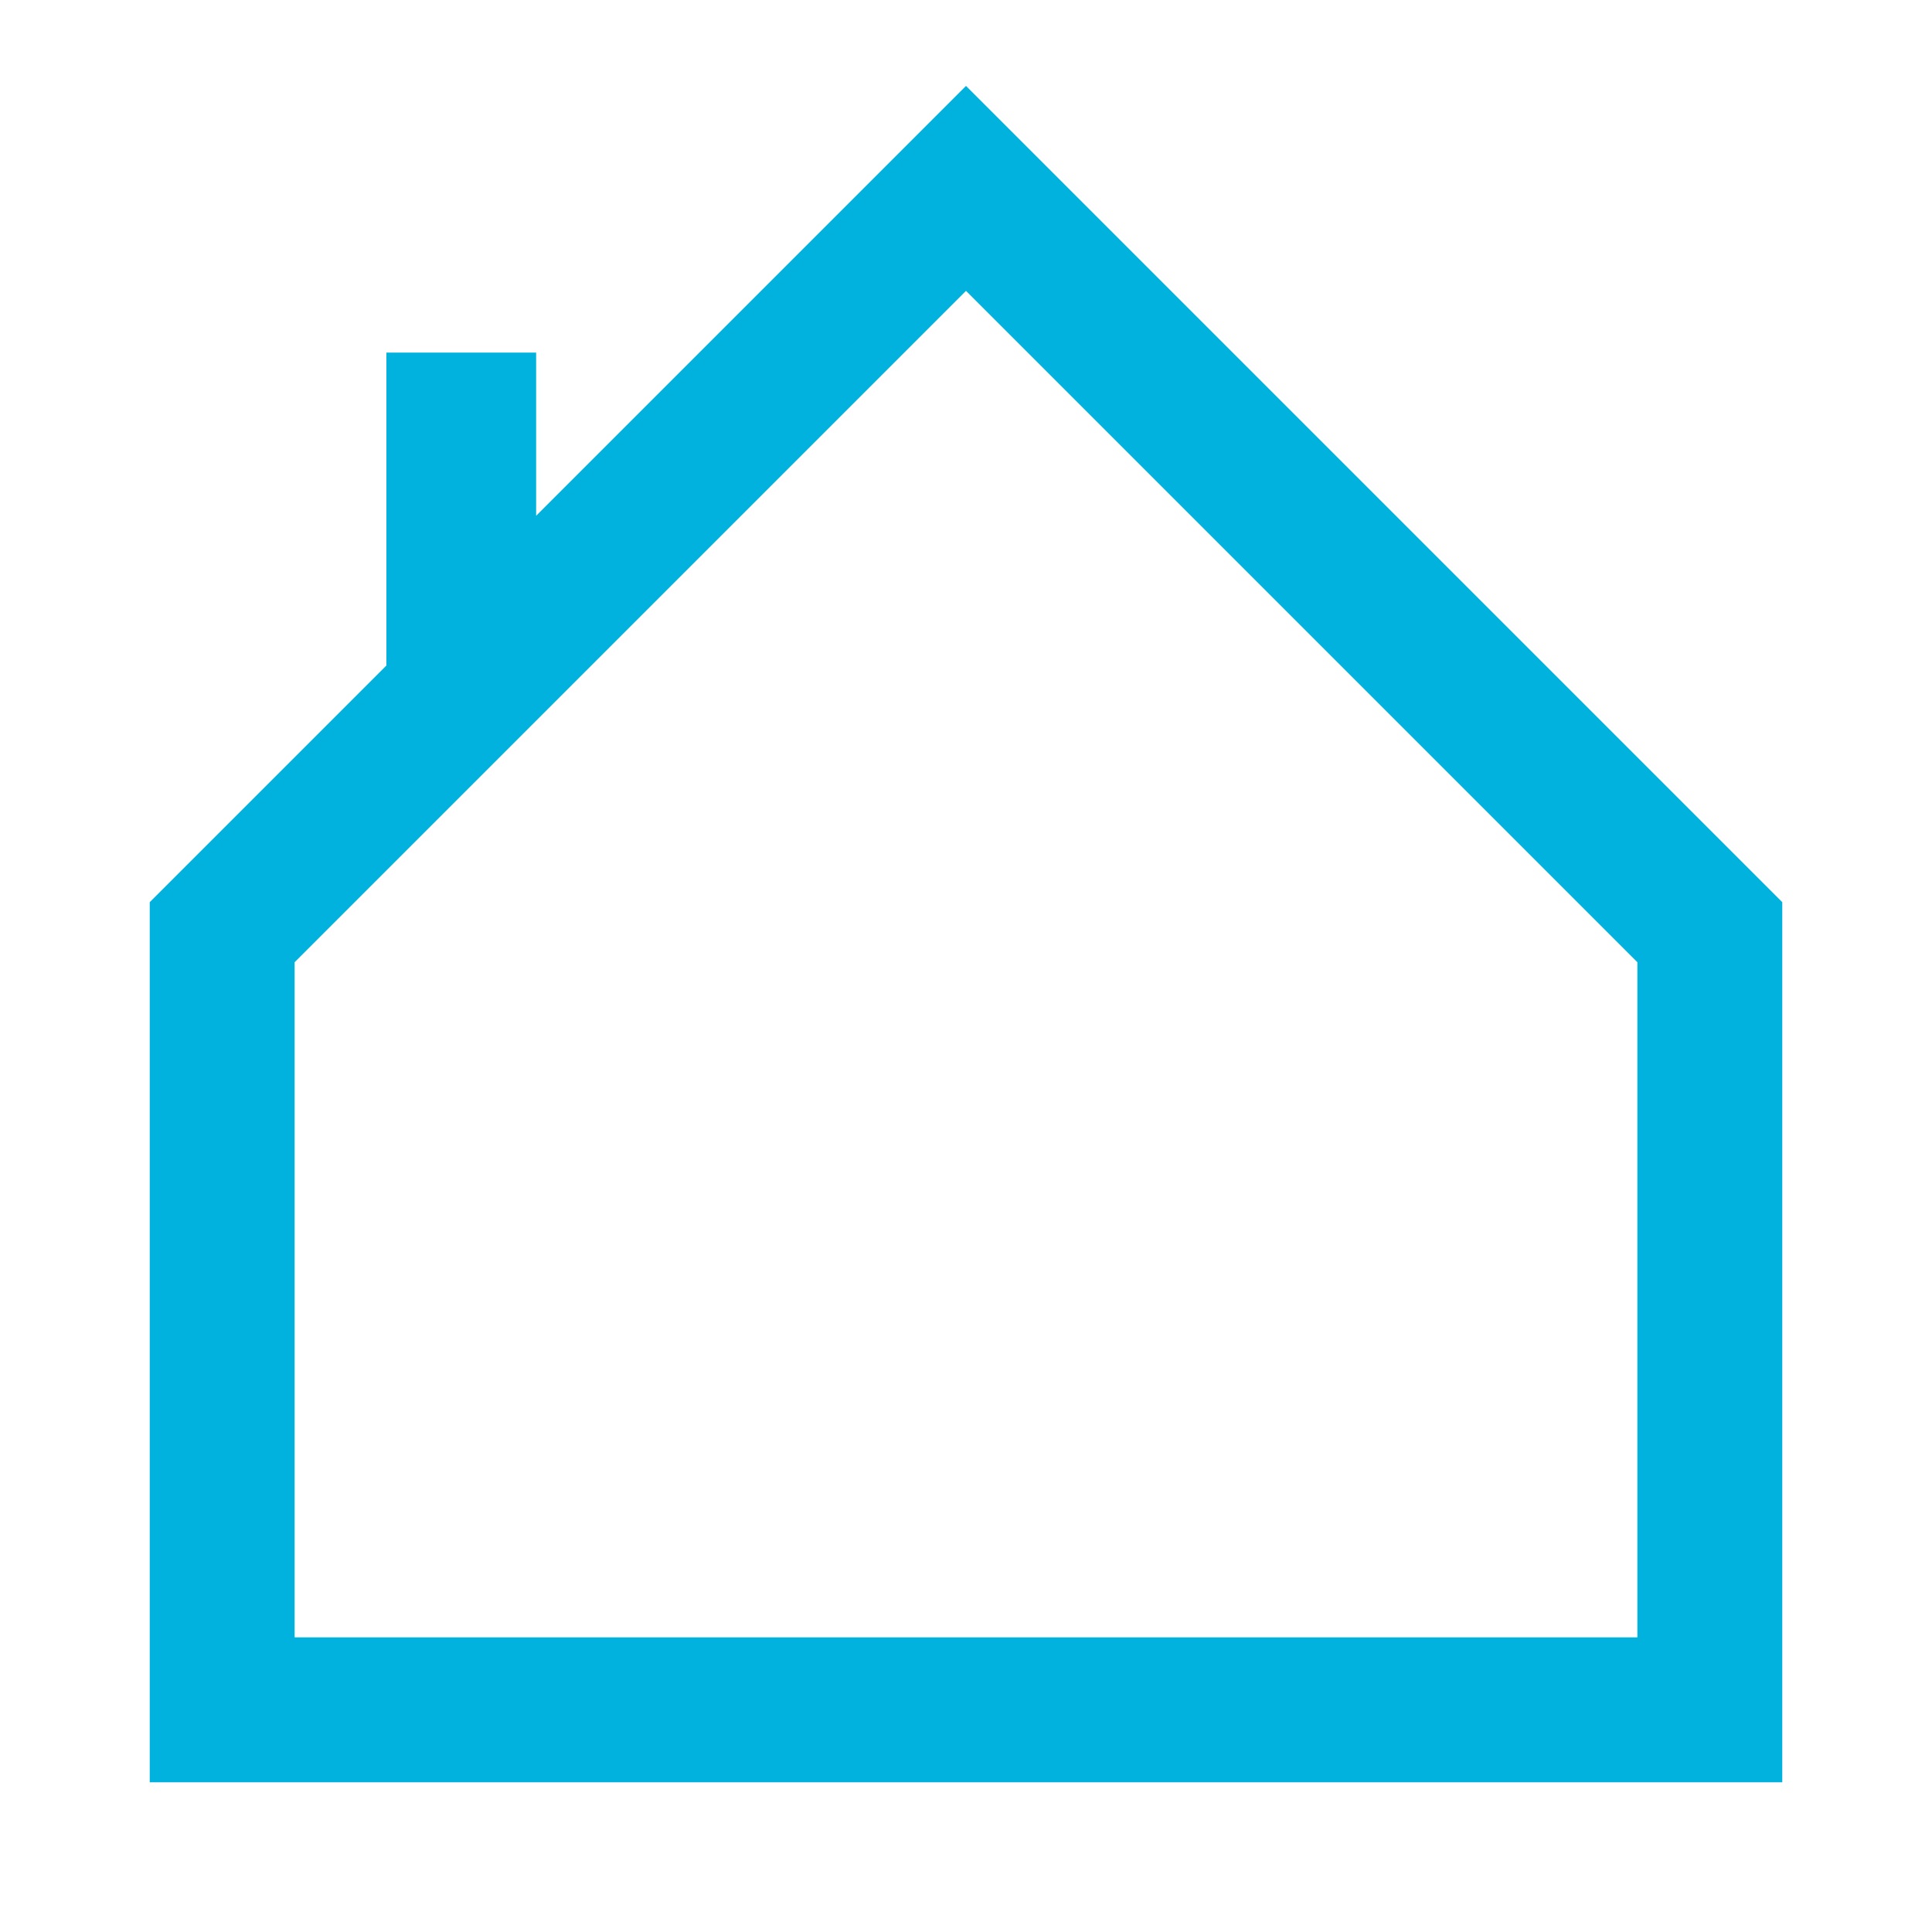 <?xml version="1.0" encoding="UTF-8"?> <!-- Generator: Adobe Illustrator 24.2.1, SVG Export Plug-In . SVG Version: 6.00 Build 0) --> <svg xmlns="http://www.w3.org/2000/svg" xmlns:xlink="http://www.w3.org/1999/xlink" id="Layer_1" x="0px" y="0px" viewBox="0 0 40 40" style="enable-background:new 0 0 40 40;" xml:space="preserve"> <style type="text/css"> .st0{fill:#1E4751;} .st1{fill:none;stroke:#00B2DD;stroke-width:3;stroke-miterlimit:10;} </style> <rect y="-9.1" class="st0" width="40" height="4.7"></rect> <rect x="-23.3" y="0" class="st0" width="4.7" height="40"></rect> <g> <path class="st1" d="M89.3,37.9c-0.3,0-0.7-0.1-1-0.1c-0.4,0-0.6-0.1-0.8-0.5c-1.9-3-3.2-6.2-4-9.7c-0.3-1.5-0.6-3.1-0.7-4.6 c-0.2-1.8-0.2-3.5-0.1-5.3c0.2-2.6,0.6-5.2,1.4-7.7c0.8-2.8,2-5.4,3.6-7.7c0.1-0.1,0.2-0.1,0.3-0.1c0.4,0,0.7-0.1,1.1-0.1 c0.1,0,0.2,0,0.3,0h0.1c0.3,0.3,0.7,0.5,1,0.8c1.2,1,2.5,1.9,3.7,2.9l0,0c-0.2,0.3-0.3,0.6-0.5,0.9c-1,2.1-1.9,4.1-2.9,6.2 C90.7,13,90.7,13,90.5,13c-0.9-0.1-1.8-0.2-2.7-0.3c-0.7-0.1-0.6-0.1-0.7,0.5c-0.6,2.2-0.8,4.6-0.8,6.9c0,1.4,0.1,2.7,0.3,4.1 c0.1,1,0.4,1.9,0.6,2.9c0,0.2,0.1,0.2,0.3,0.2c0.6,0,1.1-0.1,1.7-0.1c0.5,0,1-0.1,1.6-0.2c0,0.1,0.1,0.1,0.1,0.2 c0.7,1.5,1.3,2.9,2,4.4c0.4,0.9,0.9,1.8,1.3,2.7l0,0c-0.4,0.3-0.9,0.7-1.3,1c-1.1,0.9-2.3,1.8-3.4,2.7 C89.3,37.9,89.3,37.9,89.3,37.9z"></path> <line class="st1" x1="74.9" y1="13.8" x2="56.8" y2="13.8"></line> <line class="st1" x1="74.9" y1="20.3" x2="62.3" y2="20.3"></line> <line class="st1" x1="74.9" y1="26.9" x2="67.9" y2="26.9"></line> </g> <g> <g> <polygon class="st1" points="20,3.9 9.6,14.3 9.6,8.8 9.5,8.8 9.5,14.4 4.6,19.3 4.6,35.4 35.4,35.4 35.4,19.3 "></polygon> </g> </g> </svg> 